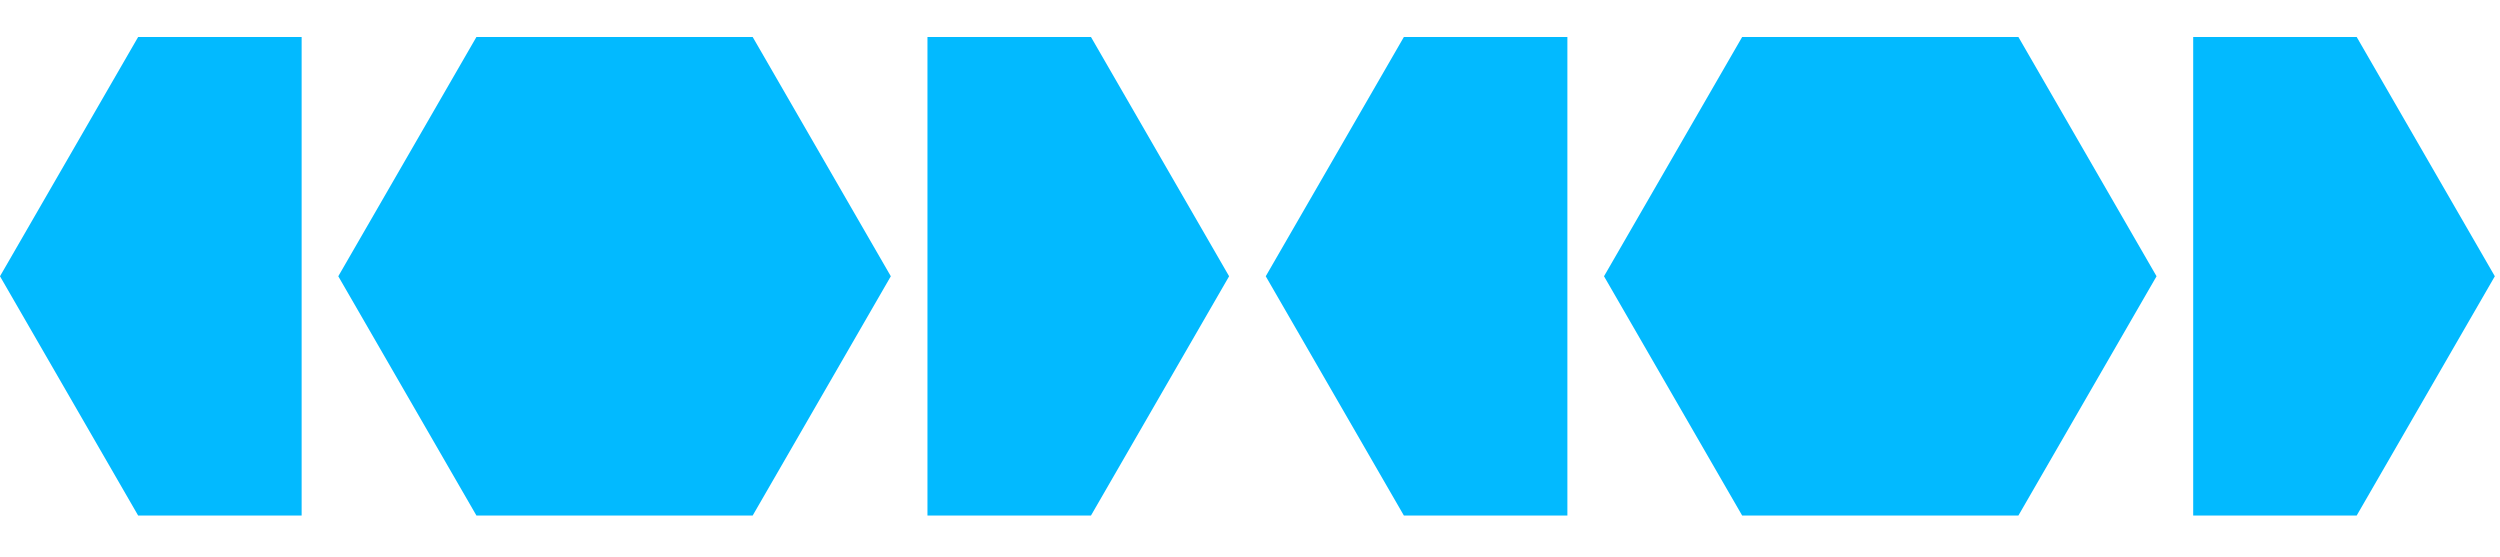 <svg class="tatoo-2" width="202" height="45" viewBox="0 0 202 45" fill="#02BAFF" xmlns="http://www.w3.org/2000/svg">
  <path class="tatoo-2-p-1 odd" d="M24.372 2.99L24.372 41.654L11.161 41.654L-0 22.322L11.161 2.99L24.372 2.99Z"/>
  <path class="tatoo-2-p-2 even" d="M71.978 22.322L60.817 41.654L38.495 41.654L27.334 22.322L38.495 2.99L60.817 2.99L71.978 22.322Z"/>
  <path class="tatoo-2-p-3 odd" d="M74.939 41.654L74.939 2.99L88.151 2.99L99.312 22.322L88.151 41.654L74.939 41.654"/>
  <path class="tatoo-2-p-4 even" d="M126.645 2.99L126.645 41.654L113.433 41.654L102.272 22.322L113.433 2.99L126.645 2.99Z"/>
  <path class="tatoo-2-p-5 odd" d="M174.249 22.322L163.088 41.654L140.766 41.654L129.604 22.322L140.766 2.99L163.088 2.99L174.249 22.322Z"/>
  <path class="tatoo-2-p-6 even" d="M177.21 41.654L177.21 2.99L190.421 2.99L201.582 22.322L190.421 41.654L177.21 41.654"/>
</svg>